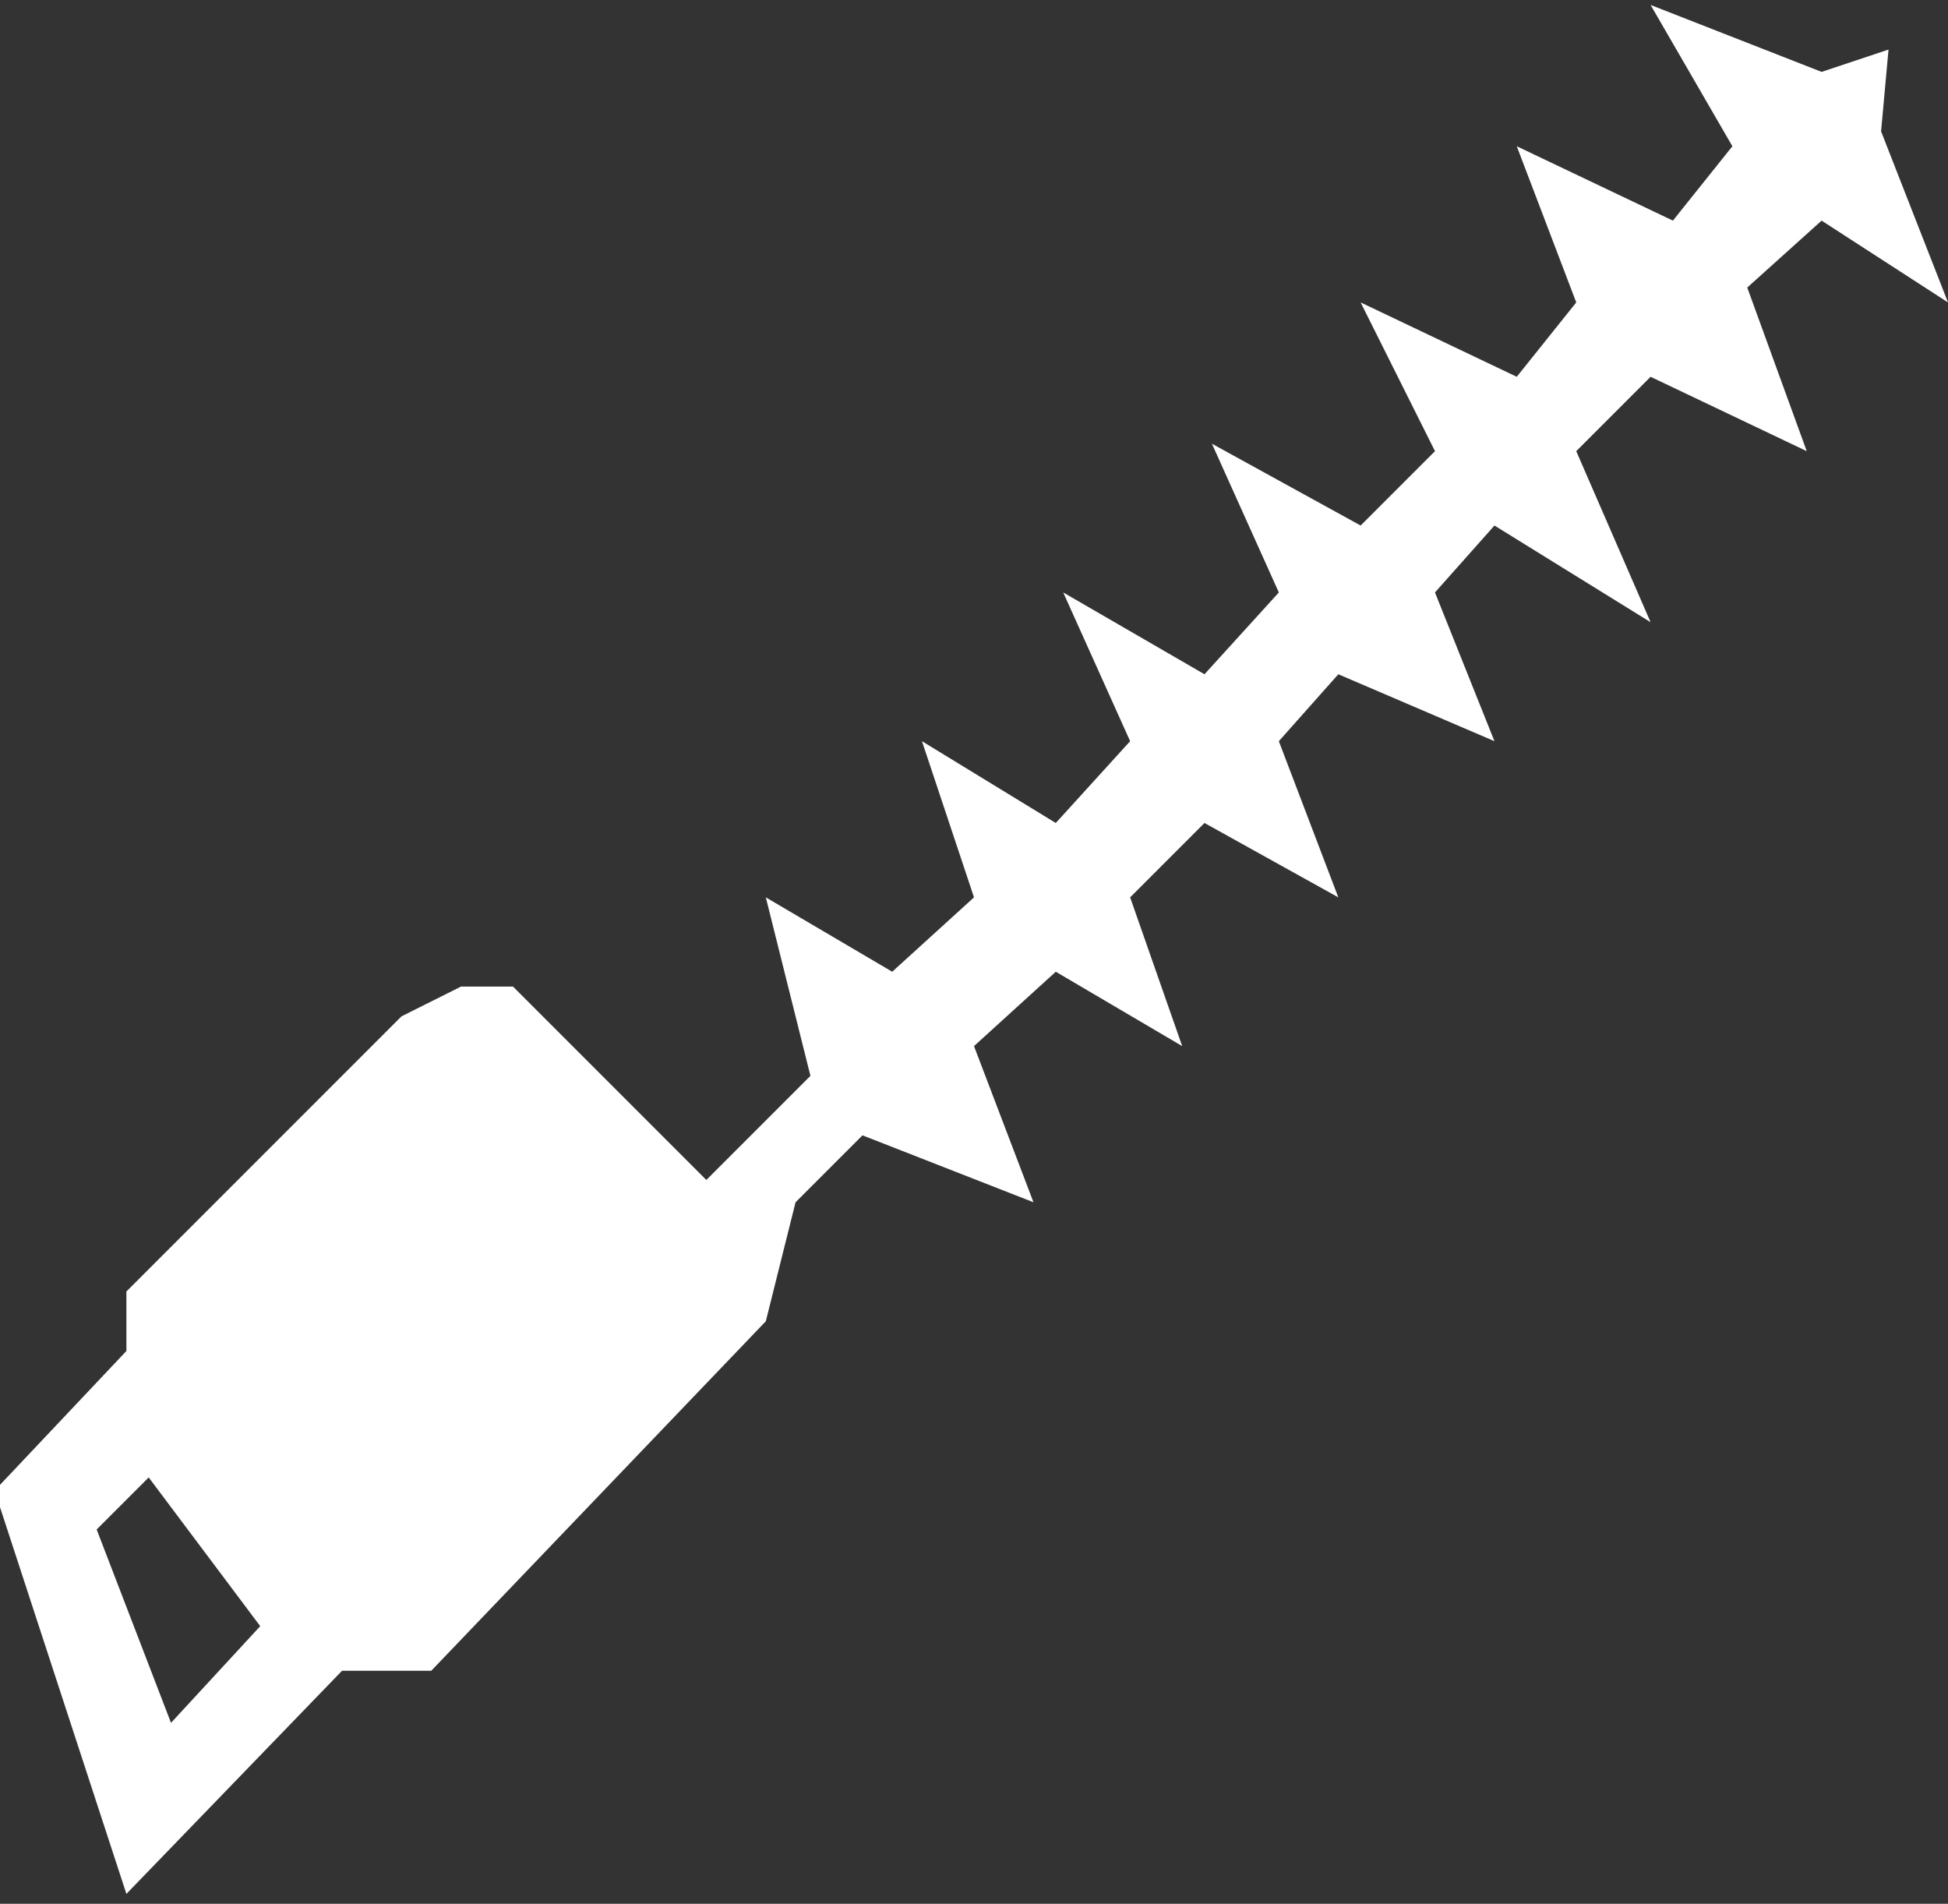 <svg width="131" height="128" viewBox="0 0 131 128" fill="none" xmlns="http://www.w3.org/2000/svg">
<rect x="0" y="0" width="131" height="128" fill="#333333" stroke="none"/>
<path d="M122.5 4.833L127 3.333L126.5 8.833L131 20.333L122.5 14.833L117.5 19.333L121.5 30.333L111 25.333L106 30.333L111 41.833L100.5 35.333L96.5 39.833L100.5 49.833L90 45.333L86 49.833L90 60.333L81 55.333L76 60.333L79.5 70.333L71 65.333L65.5 70.333L69.5 80.833L58 76.333L53.5 80.833L51.5 88.833L29 112.333H23L8.5 127.333L0 101.333V99.833L8.5 90.833V86.833L27 68.333L31 66.333H34.5L47.5 79.333L54.5 72.333L51.5 60.333L60 65.333L65.5 60.333L62 49.833L71 55.333L76 49.833L71.5 39.833L81 45.333L86 39.833L81.5 29.833L91.5 35.333L96.5 30.333L91.5 20.333L102 25.333L106 20.333L102 9.833L112.5 14.833L116.5 9.833L111 0.333L122.5 4.833ZM6.5 102.833L11.5 115.833L17.5 109.333L10 99.333L6.5 102.833Z" fill="white"/>
</svg>
